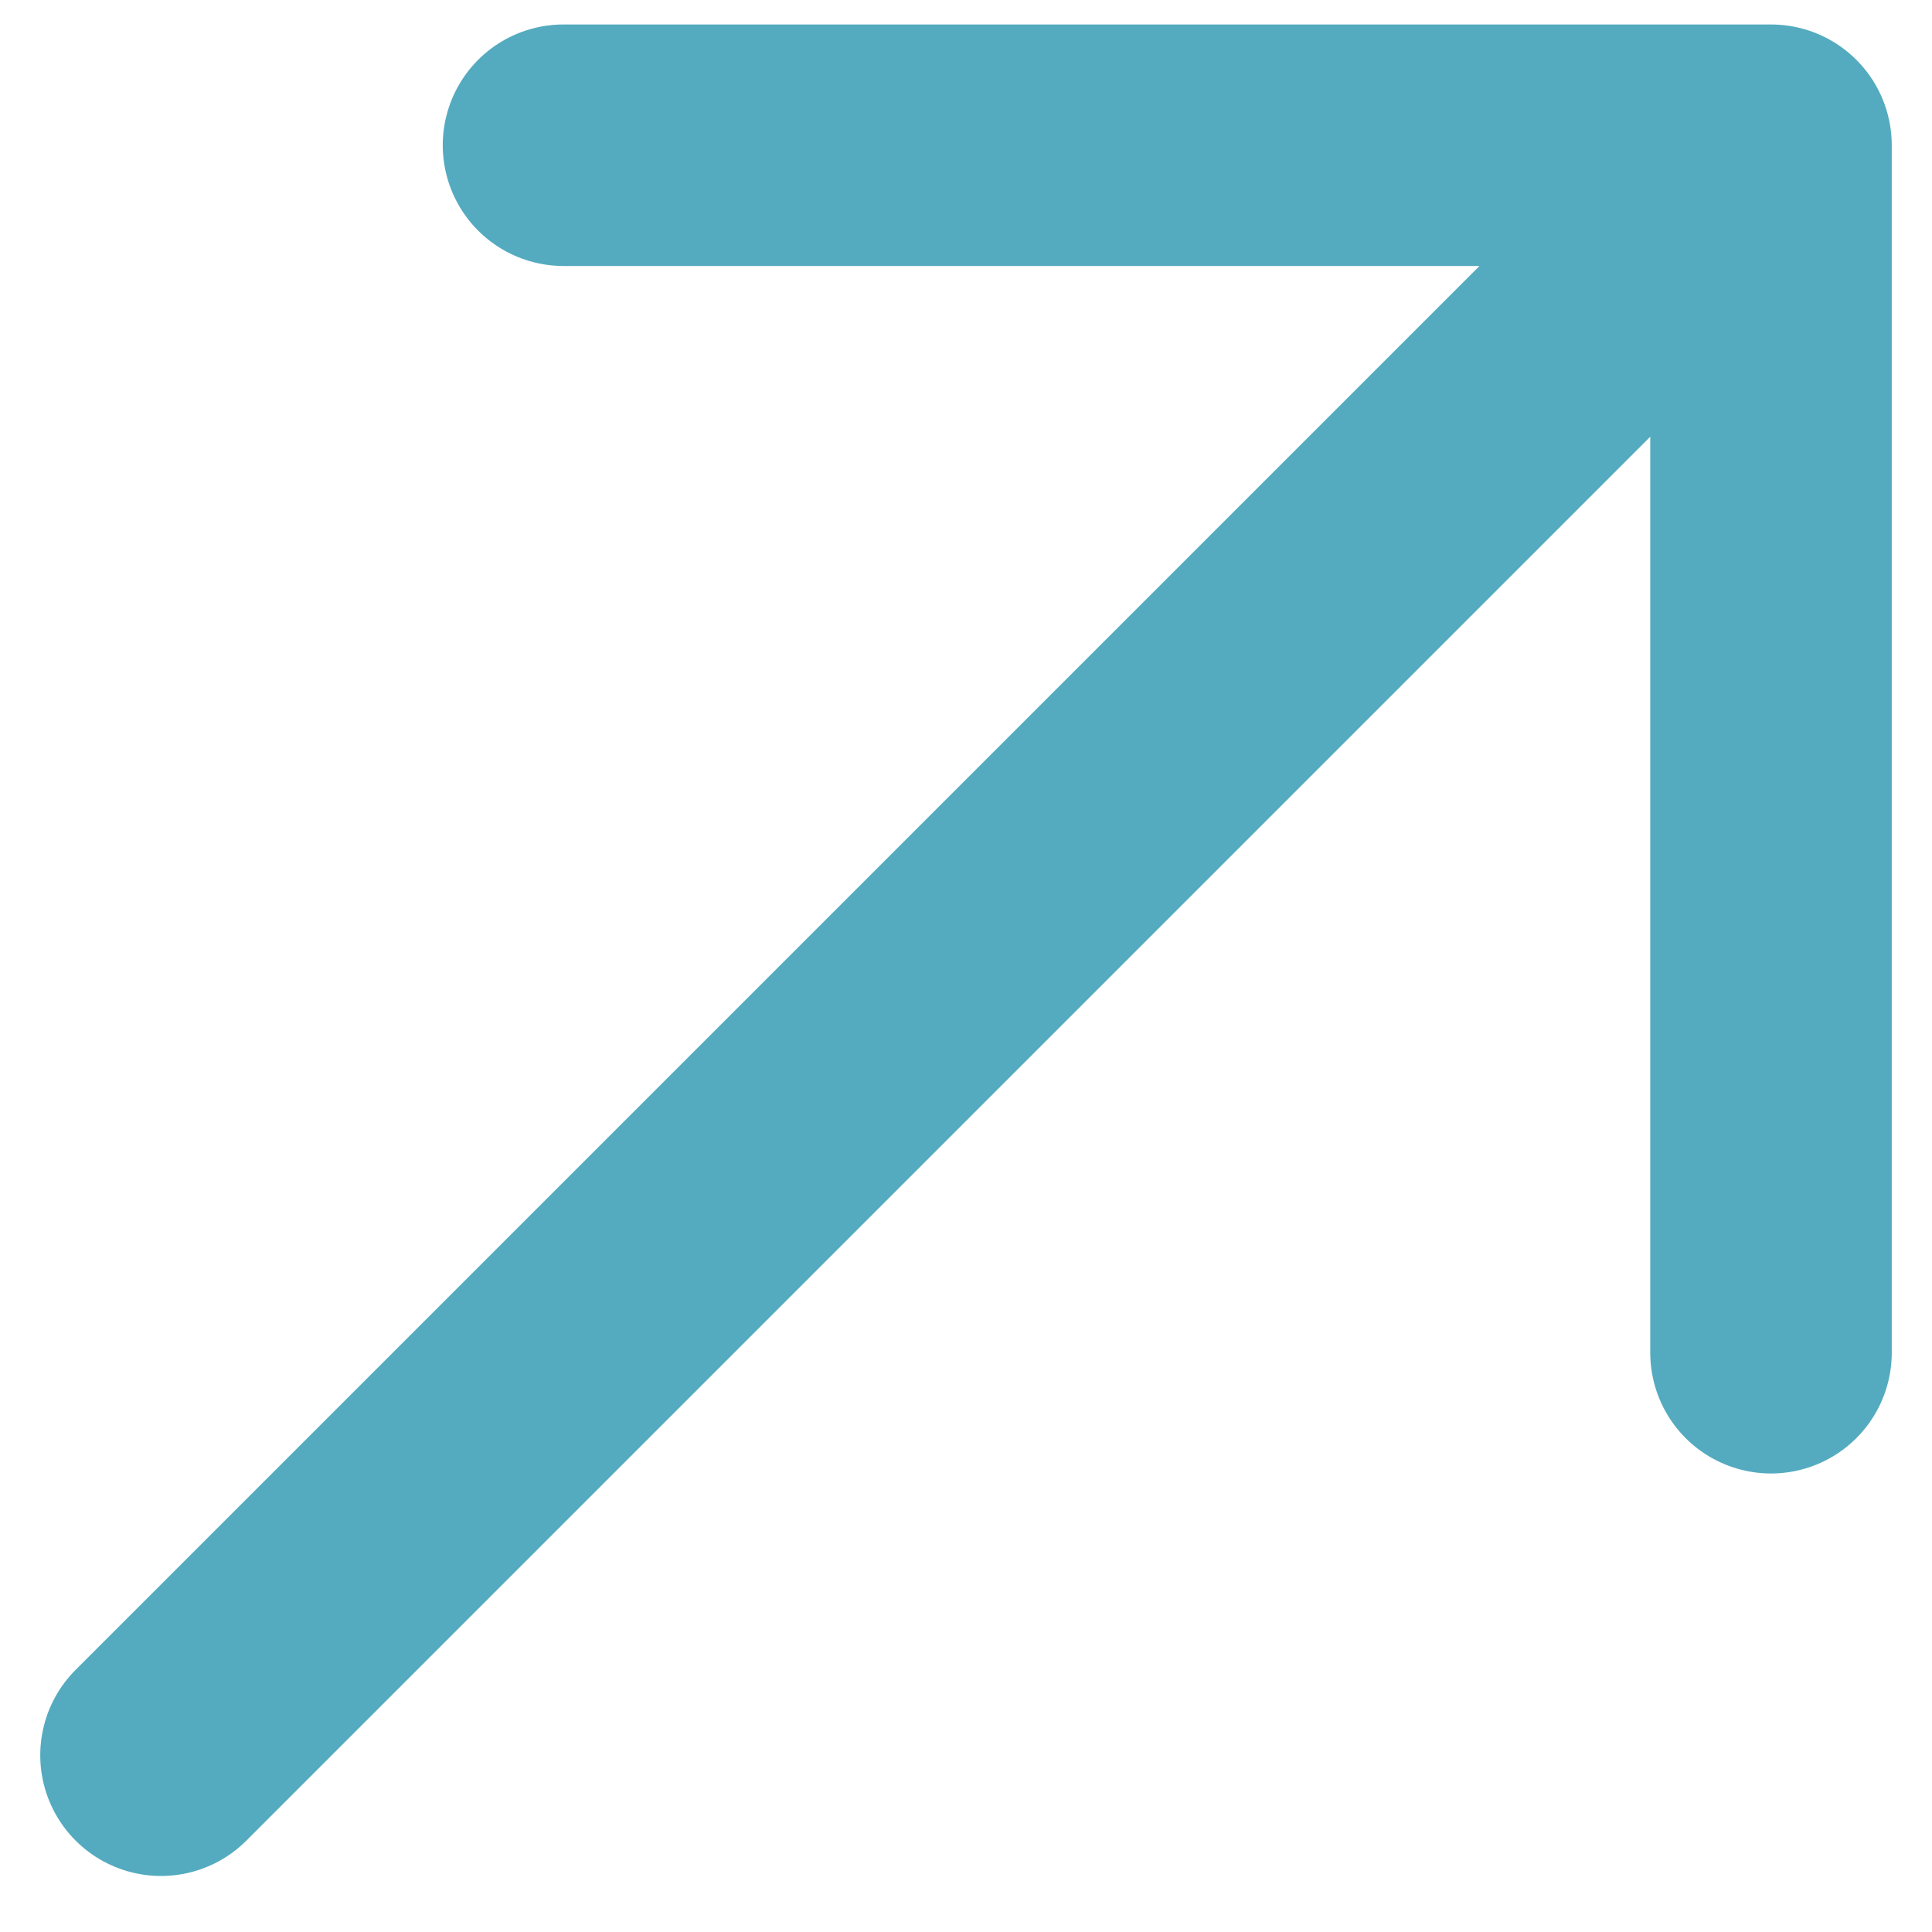 <svg width="12" height="12" viewBox="0 0 12 12" fill="none" xmlns="http://www.w3.org/2000/svg">
<path d="M1 10.902L11 0.902M11 0.902H3.5M11 0.902V8.402" stroke="#54ABBF" stroke-width="1.5" stroke-linecap="round" stroke-linejoin="round"/>
</svg>

